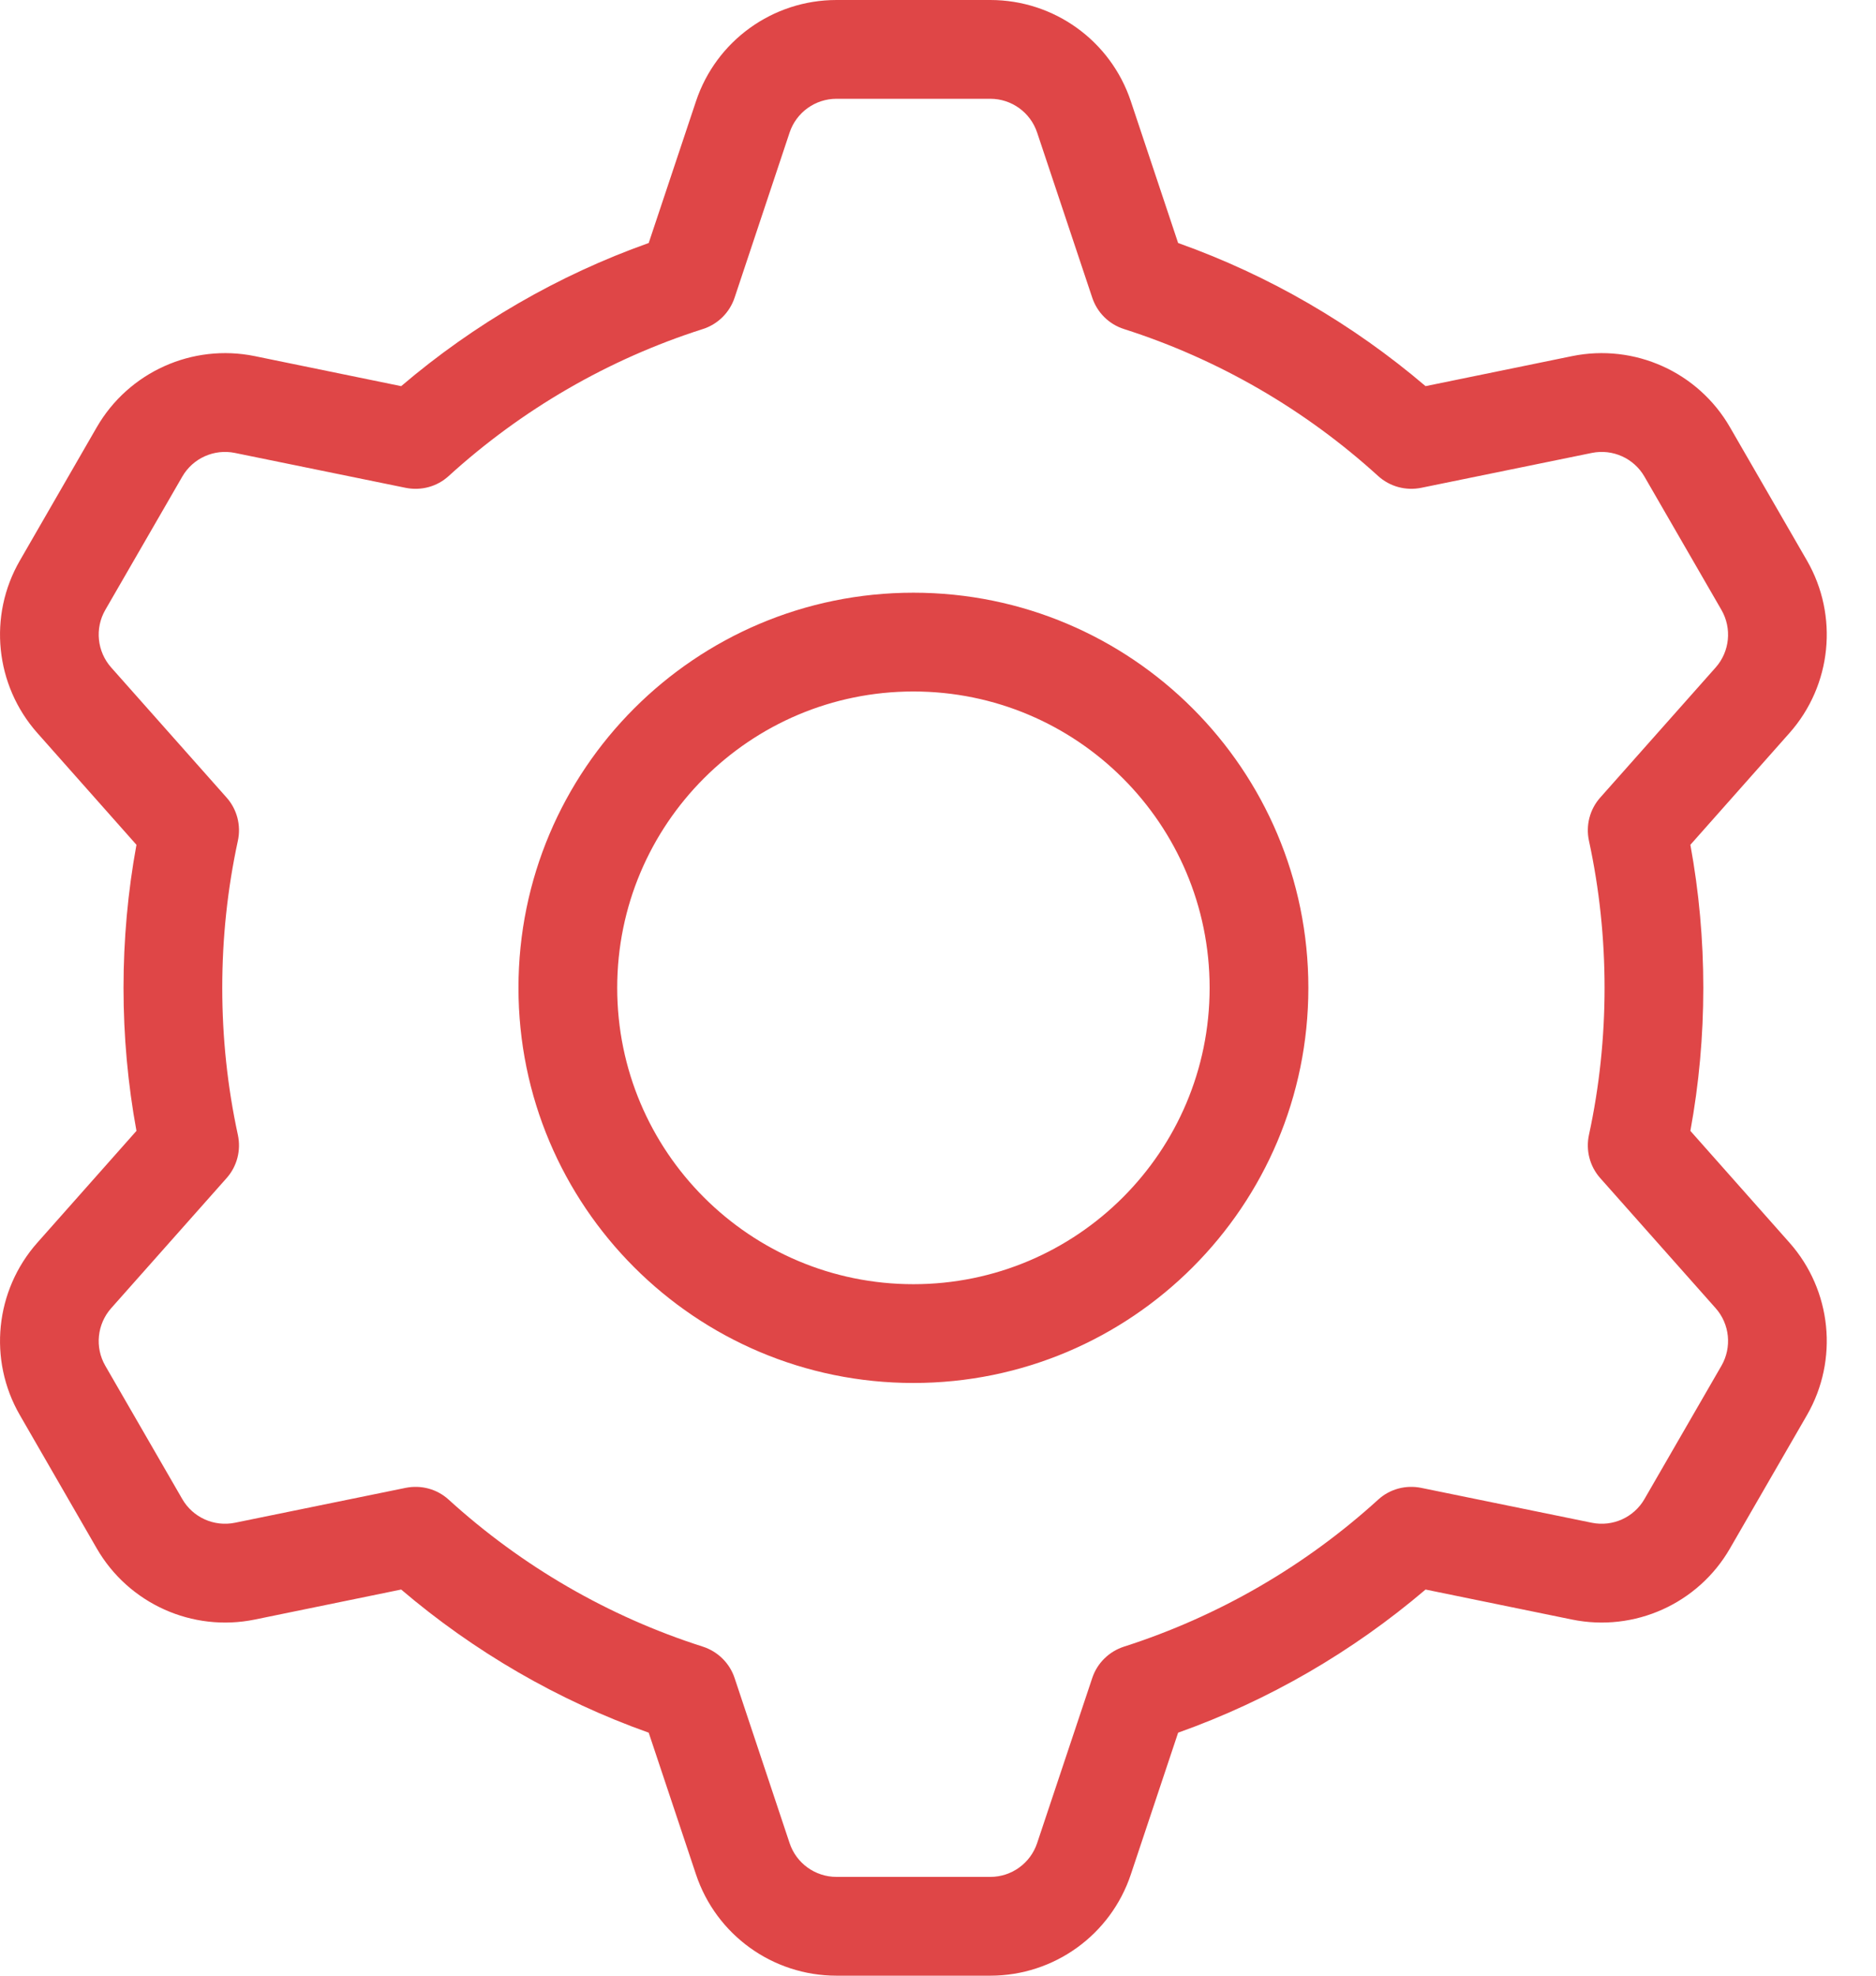 <svg width="19" height="20" viewBox="0 0 19 20" fill="none" xmlns="http://www.w3.org/2000/svg">
<path d="M10.03 0C10.676 0 11.249 0.413 11.453 1.025L11.932 2.46C12.849 2.786 13.698 3.279 14.438 3.909L15.922 3.605C16.554 3.476 17.199 3.766 17.521 4.325L18.301 5.675C18.623 6.234 18.552 6.937 18.124 7.42L17.12 8.552C17.207 9.026 17.251 9.511 17.251 10C17.251 10.489 17.207 10.974 17.12 11.448L18.124 12.58C18.552 13.063 18.623 13.766 18.301 14.325L17.521 15.675C17.199 16.234 16.554 16.524 15.922 16.395L14.438 16.091C13.698 16.721 12.849 17.214 11.932 17.54L11.453 18.975C11.249 19.587 10.676 20 10.03 20H8.472C7.826 20 7.253 19.587 7.049 18.975L6.57 17.54C5.652 17.214 4.803 16.721 4.063 16.091L2.58 16.395C1.948 16.524 1.303 16.234 0.98 15.675L0.201 14.325C-0.122 13.766 -0.05 13.063 0.378 12.58L1.382 11.448C1.295 10.974 1.251 10.489 1.251 10C1.251 9.511 1.295 9.026 1.382 8.552L0.378 7.42C-0.05 6.937 -0.122 6.234 0.201 5.675L0.98 4.325C1.303 3.766 1.948 3.476 2.58 3.605L4.063 3.909C4.803 3.279 5.652 2.786 6.57 2.46L7.049 1.025C7.253 0.413 7.826 0 8.472 0H10.03ZM8.472 1C8.256 1 8.065 1.138 7.997 1.342L7.44 3.013C7.39 3.164 7.27 3.283 7.118 3.331C6.162 3.636 5.285 4.145 4.544 4.819C4.426 4.927 4.264 4.97 4.107 4.938L2.379 4.585C2.168 4.542 1.953 4.639 1.846 4.825L1.066 6.175C0.959 6.361 0.983 6.596 1.126 6.757L2.295 8.074C2.401 8.193 2.443 8.356 2.409 8.512C2.304 8.997 2.251 9.495 2.251 10C2.251 10.505 2.304 11.003 2.409 11.488C2.443 11.644 2.401 11.807 2.295 11.926L1.126 13.243C0.983 13.404 0.959 13.639 1.066 13.825L1.846 15.175C1.953 15.361 2.168 15.458 2.379 15.415L4.107 15.062C4.264 15.03 4.426 15.073 4.544 15.181C5.285 15.855 6.162 16.364 7.118 16.669C7.27 16.718 7.39 16.836 7.44 16.987L7.997 18.658C8.065 18.862 8.256 19 8.472 19H10.03C10.245 19 10.436 18.862 10.504 18.658L11.062 16.987C11.112 16.836 11.232 16.718 11.384 16.669C12.339 16.363 13.217 15.855 13.958 15.181C14.076 15.073 14.238 15.03 14.395 15.062L16.122 15.415C16.333 15.458 16.548 15.361 16.655 15.175L17.435 13.825C17.542 13.639 17.519 13.404 17.376 13.243L16.207 11.926C16.101 11.807 16.059 11.644 16.093 11.488C16.198 11.003 16.251 10.505 16.251 10C16.251 9.495 16.198 8.997 16.093 8.512C16.059 8.356 16.101 8.193 16.207 8.074L17.376 6.757C17.519 6.596 17.542 6.361 17.435 6.175L16.655 4.825C16.548 4.639 16.333 4.542 16.122 4.585L14.395 4.938C14.238 4.97 14.076 4.926 13.958 4.819C13.217 4.145 12.339 3.636 11.384 3.331C11.232 3.283 11.112 3.164 11.062 3.013L10.504 1.342C10.436 1.138 10.245 1 10.03 1H8.472ZM9.251 6C11.46 6 13.251 7.791 13.251 10C13.251 12.209 11.46 14 9.251 14C7.042 14 5.251 12.209 5.251 10C5.251 7.791 7.042 6 9.251 6ZM9.251 7C7.594 7 6.251 8.343 6.251 10C6.251 11.657 7.594 13 9.251 13C10.908 13 12.251 11.657 12.251 10C12.251 8.343 10.908 7 9.251 7Z" fill="#DF4647"/>
</svg>
